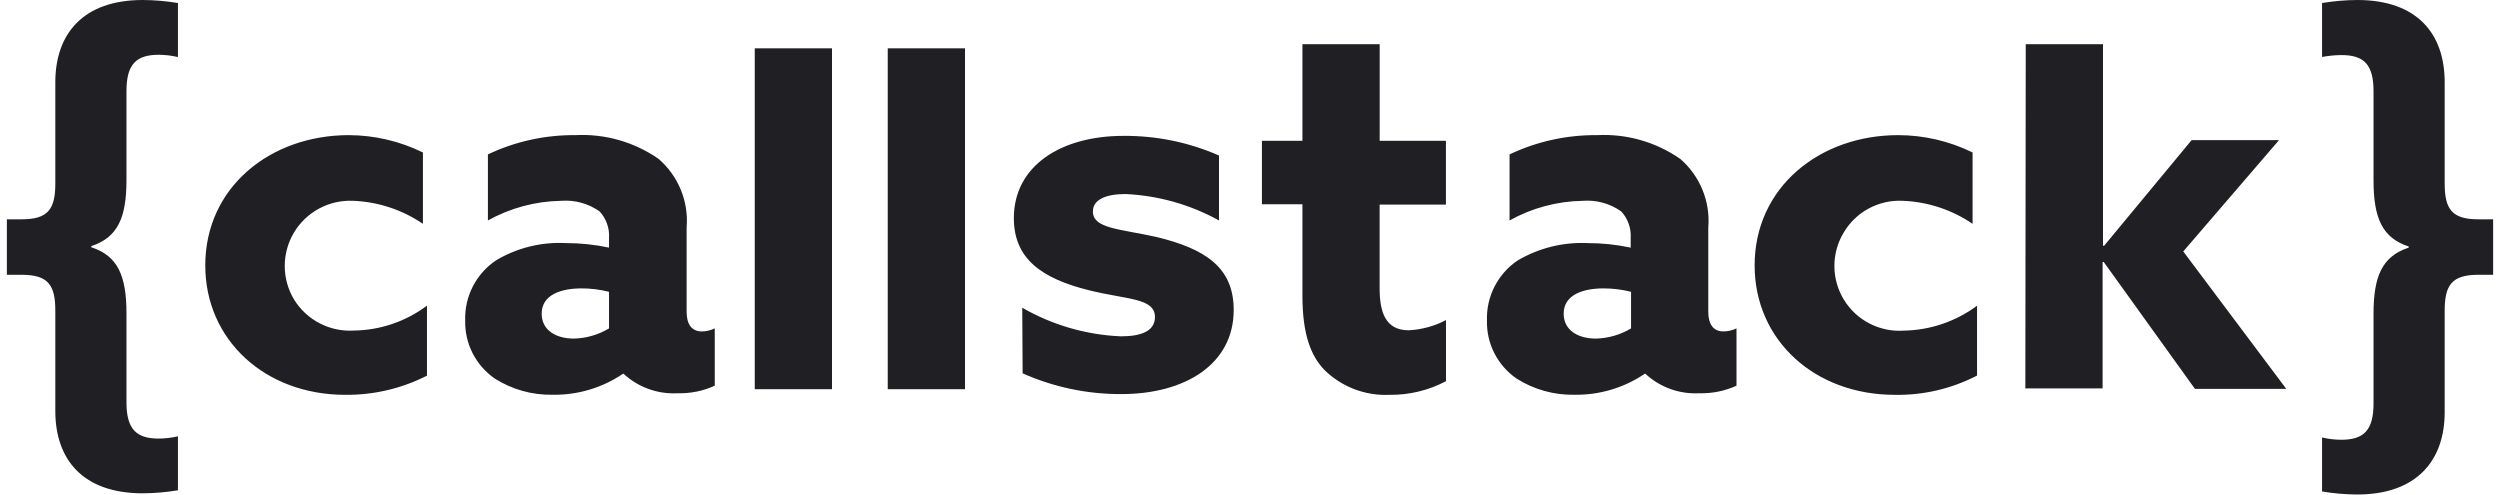 <svg width="182" height="36" viewBox="0 0 182 36" fill="none" xmlns="http://www.w3.org/2000/svg">
<path d="M74.41 22.396C76.603 23.662 79.071 24.379 81.602 24.485C83.144 24.485 84.081 24.07 84.081 23.083C84.081 21.681 82.042 21.82 79.29 21.133C75.847 20.281 73.808 18.848 73.808 15.883C73.808 12.063 77.251 9.892 81.771 9.892C84.171 9.87 86.547 10.357 88.743 11.321V16.049C86.652 14.892 84.321 14.234 81.932 14.126C80.444 14.126 79.563 14.564 79.563 15.389C79.563 16.654 81.519 16.654 84.219 17.258C87.691 18.11 89.814 19.429 89.814 22.562C89.814 26.509 86.285 28.69 81.629 28.69C79.155 28.7 76.707 28.184 74.447 27.178L74.42 22.4L74.41 22.396ZM105.259 27.755C103.995 28.422 102.584 28.762 101.154 28.744C100.281 28.783 99.41 28.643 98.594 28.331C97.779 28.019 97.037 27.542 96.415 26.93C95.45 25.915 94.817 24.402 94.817 21.517V14.87H91.868V10.249H94.817V3.216H100.441V10.249H105.263V14.894H100.437V20.966C100.437 22.726 100.854 24.045 102.56 24.045C103.505 23.995 104.429 23.742 105.268 23.303V27.755H105.259ZM147.474 3.216H153.098V17.89H153.181L159.547 10.204H165.911L158.941 18.305L166.44 28.31H159.793L153.152 19.072H153.069V28.276H147.445L147.474 3.216ZM172.793 22.836C172.793 20.115 173.418 18.659 175.355 18.027V17.944C173.426 17.321 172.793 15.867 172.793 13.135V6.647C172.793 4.697 172.103 4.009 170.452 4.009C169.98 4.014 169.509 4.061 169.046 4.148V0.22C169.892 0.079 170.749 0.005 171.608 0C175.99 0 177.973 2.474 177.973 5.991V13.355C177.973 15.225 178.496 15.966 180.425 15.966H181.5V20.005H180.425C178.496 20.005 177.973 20.748 177.973 22.616V30.009C177.973 33.526 175.934 36 171.608 36C170.749 35.995 169.892 35.921 169.046 35.78V31.849C169.506 31.958 169.978 32.013 170.452 32.014C172.076 32.014 172.793 31.328 172.793 29.375V22.836ZM125.465 24.128C124.694 24.128 124.363 23.551 124.363 22.699V16.571C124.441 15.636 124.298 14.695 123.943 13.826C123.589 12.957 123.034 12.184 122.323 11.569C120.552 10.335 118.419 9.726 116.262 9.838C114.061 9.818 111.884 10.297 109.896 11.24V16.049C111.523 15.142 113.35 14.651 115.214 14.62C116.212 14.54 117.207 14.812 118.024 15.389C118.263 15.647 118.447 15.95 118.566 16.28C118.684 16.611 118.734 16.962 118.714 17.312V18.027C117.681 17.807 116.628 17.696 115.572 17.697C113.789 17.616 112.021 18.056 110.484 18.962C109.772 19.442 109.195 20.094 108.804 20.857C108.414 21.619 108.223 22.468 108.251 23.324C108.228 24.152 108.413 24.972 108.788 25.711C109.164 26.45 109.718 27.084 110.4 27.556C111.658 28.355 113.125 28.767 114.616 28.738C116.43 28.767 118.21 28.239 119.713 27.227L119.77 27.198C120.295 27.689 120.916 28.069 121.593 28.315C122.269 28.561 122.989 28.667 123.709 28.628C124.641 28.654 125.568 28.466 126.417 28.079V23.908C126.119 24.05 125.794 24.126 125.465 24.128ZM118.741 23.908C117.966 24.373 117.083 24.628 116.179 24.649C114.856 24.649 113.835 24.026 113.835 22.836C113.835 21.434 115.293 20.995 116.728 20.995C117.407 20.994 118.083 21.077 118.741 21.243V23.908ZM143.924 27.344C142.079 28.299 140.023 28.781 137.944 28.744C132.101 28.744 127.737 24.76 127.737 19.319C127.737 13.629 132.478 9.838 138.181 9.838C140.062 9.839 141.917 10.271 143.604 11.101V16.294C142.097 15.267 140.33 14.686 138.506 14.618C137.644 14.578 136.787 14.774 136.029 15.186C135.271 15.598 134.641 16.209 134.207 16.953C133.767 17.692 133.538 18.536 133.544 19.395C133.55 20.254 133.791 21.095 134.241 21.828C134.691 22.56 135.333 23.156 136.098 23.551C136.863 23.946 137.722 24.126 138.581 24.07C140.511 24.04 142.381 23.406 143.929 22.256V27.342L143.924 27.344ZM64.628 3.517H70.252V28.333H64.628V3.517ZM31.091 27.344C29.25 28.283 27.208 28.763 25.14 28.744C19.308 28.744 14.944 24.76 14.944 19.319C14.944 13.629 19.685 9.838 25.388 9.838C27.261 9.843 29.109 10.275 30.789 11.101V16.294C29.282 15.267 27.514 14.686 25.69 14.618C24.831 14.582 23.977 14.779 23.221 15.188C22.465 15.597 21.834 16.202 21.395 16.94C20.957 17.678 20.727 18.52 20.729 19.378C20.732 20.236 20.968 21.077 21.412 21.812C21.864 22.545 22.509 23.142 23.276 23.539C24.042 23.936 24.903 24.117 25.765 24.064C27.686 24.038 29.549 23.403 31.083 22.25V27.335L31.091 27.344ZM51.088 24.128C50.318 24.128 49.986 23.551 49.986 22.699V16.571C50.065 15.636 49.922 14.695 49.567 13.826C49.213 12.957 48.658 12.184 47.947 11.569C46.176 10.335 44.043 9.726 41.886 9.838C39.684 9.818 37.508 10.297 35.52 11.24V16.049C37.147 15.142 38.974 14.651 40.838 14.62C41.836 14.54 42.83 14.812 43.648 15.389C43.887 15.646 44.072 15.95 44.19 16.28C44.309 16.611 44.359 16.962 44.337 17.312V18.027C43.305 17.807 42.252 17.696 41.196 17.697C39.408 17.601 37.633 18.042 36.099 18.962C35.388 19.442 34.811 20.094 34.42 20.857C34.03 21.619 33.839 22.468 33.866 23.324C33.845 24.152 34.03 24.972 34.405 25.71C34.78 26.449 35.334 27.083 36.016 27.556C37.273 28.355 38.74 28.767 40.232 28.738C42.046 28.767 43.825 28.239 45.329 27.227L45.385 27.198C45.911 27.69 46.532 28.07 47.209 28.315C47.886 28.561 48.606 28.667 49.326 28.628C50.259 28.654 51.185 28.466 52.034 28.079V23.908C51.739 24.05 51.416 24.125 51.088 24.128ZM44.337 23.908C43.562 24.373 42.679 24.628 41.775 24.649C40.452 24.649 39.434 24.026 39.434 22.836C39.434 21.434 40.892 20.995 42.327 20.995C43.005 20.994 43.68 21.077 44.337 21.243V23.908ZM54.946 3.517H60.57V28.333H54.946V3.517ZM4.027 22.616C4.027 20.746 3.504 20.005 1.575 20.005H0.5V15.966H1.575C3.504 15.966 4.027 15.225 4.027 13.355V5.991C4.027 2.445 6.066 0 10.392 0C11.251 0.005 12.108 0.079 12.954 0.22V4.155C12.494 4.045 12.023 3.989 11.55 3.988C9.924 3.988 9.207 4.676 9.207 6.627V13.108C9.207 15.829 8.582 17.285 6.645 17.917V18C8.574 18.623 9.207 20.077 9.207 22.809V29.29C9.207 31.241 9.924 31.928 11.55 31.928C12.023 31.927 12.494 31.872 12.954 31.762V35.693C12.108 35.834 11.251 35.907 10.392 35.913C6.018 35.913 4.027 33.439 4.027 29.922V22.616Z" fill="#201F24"/>
</svg>
